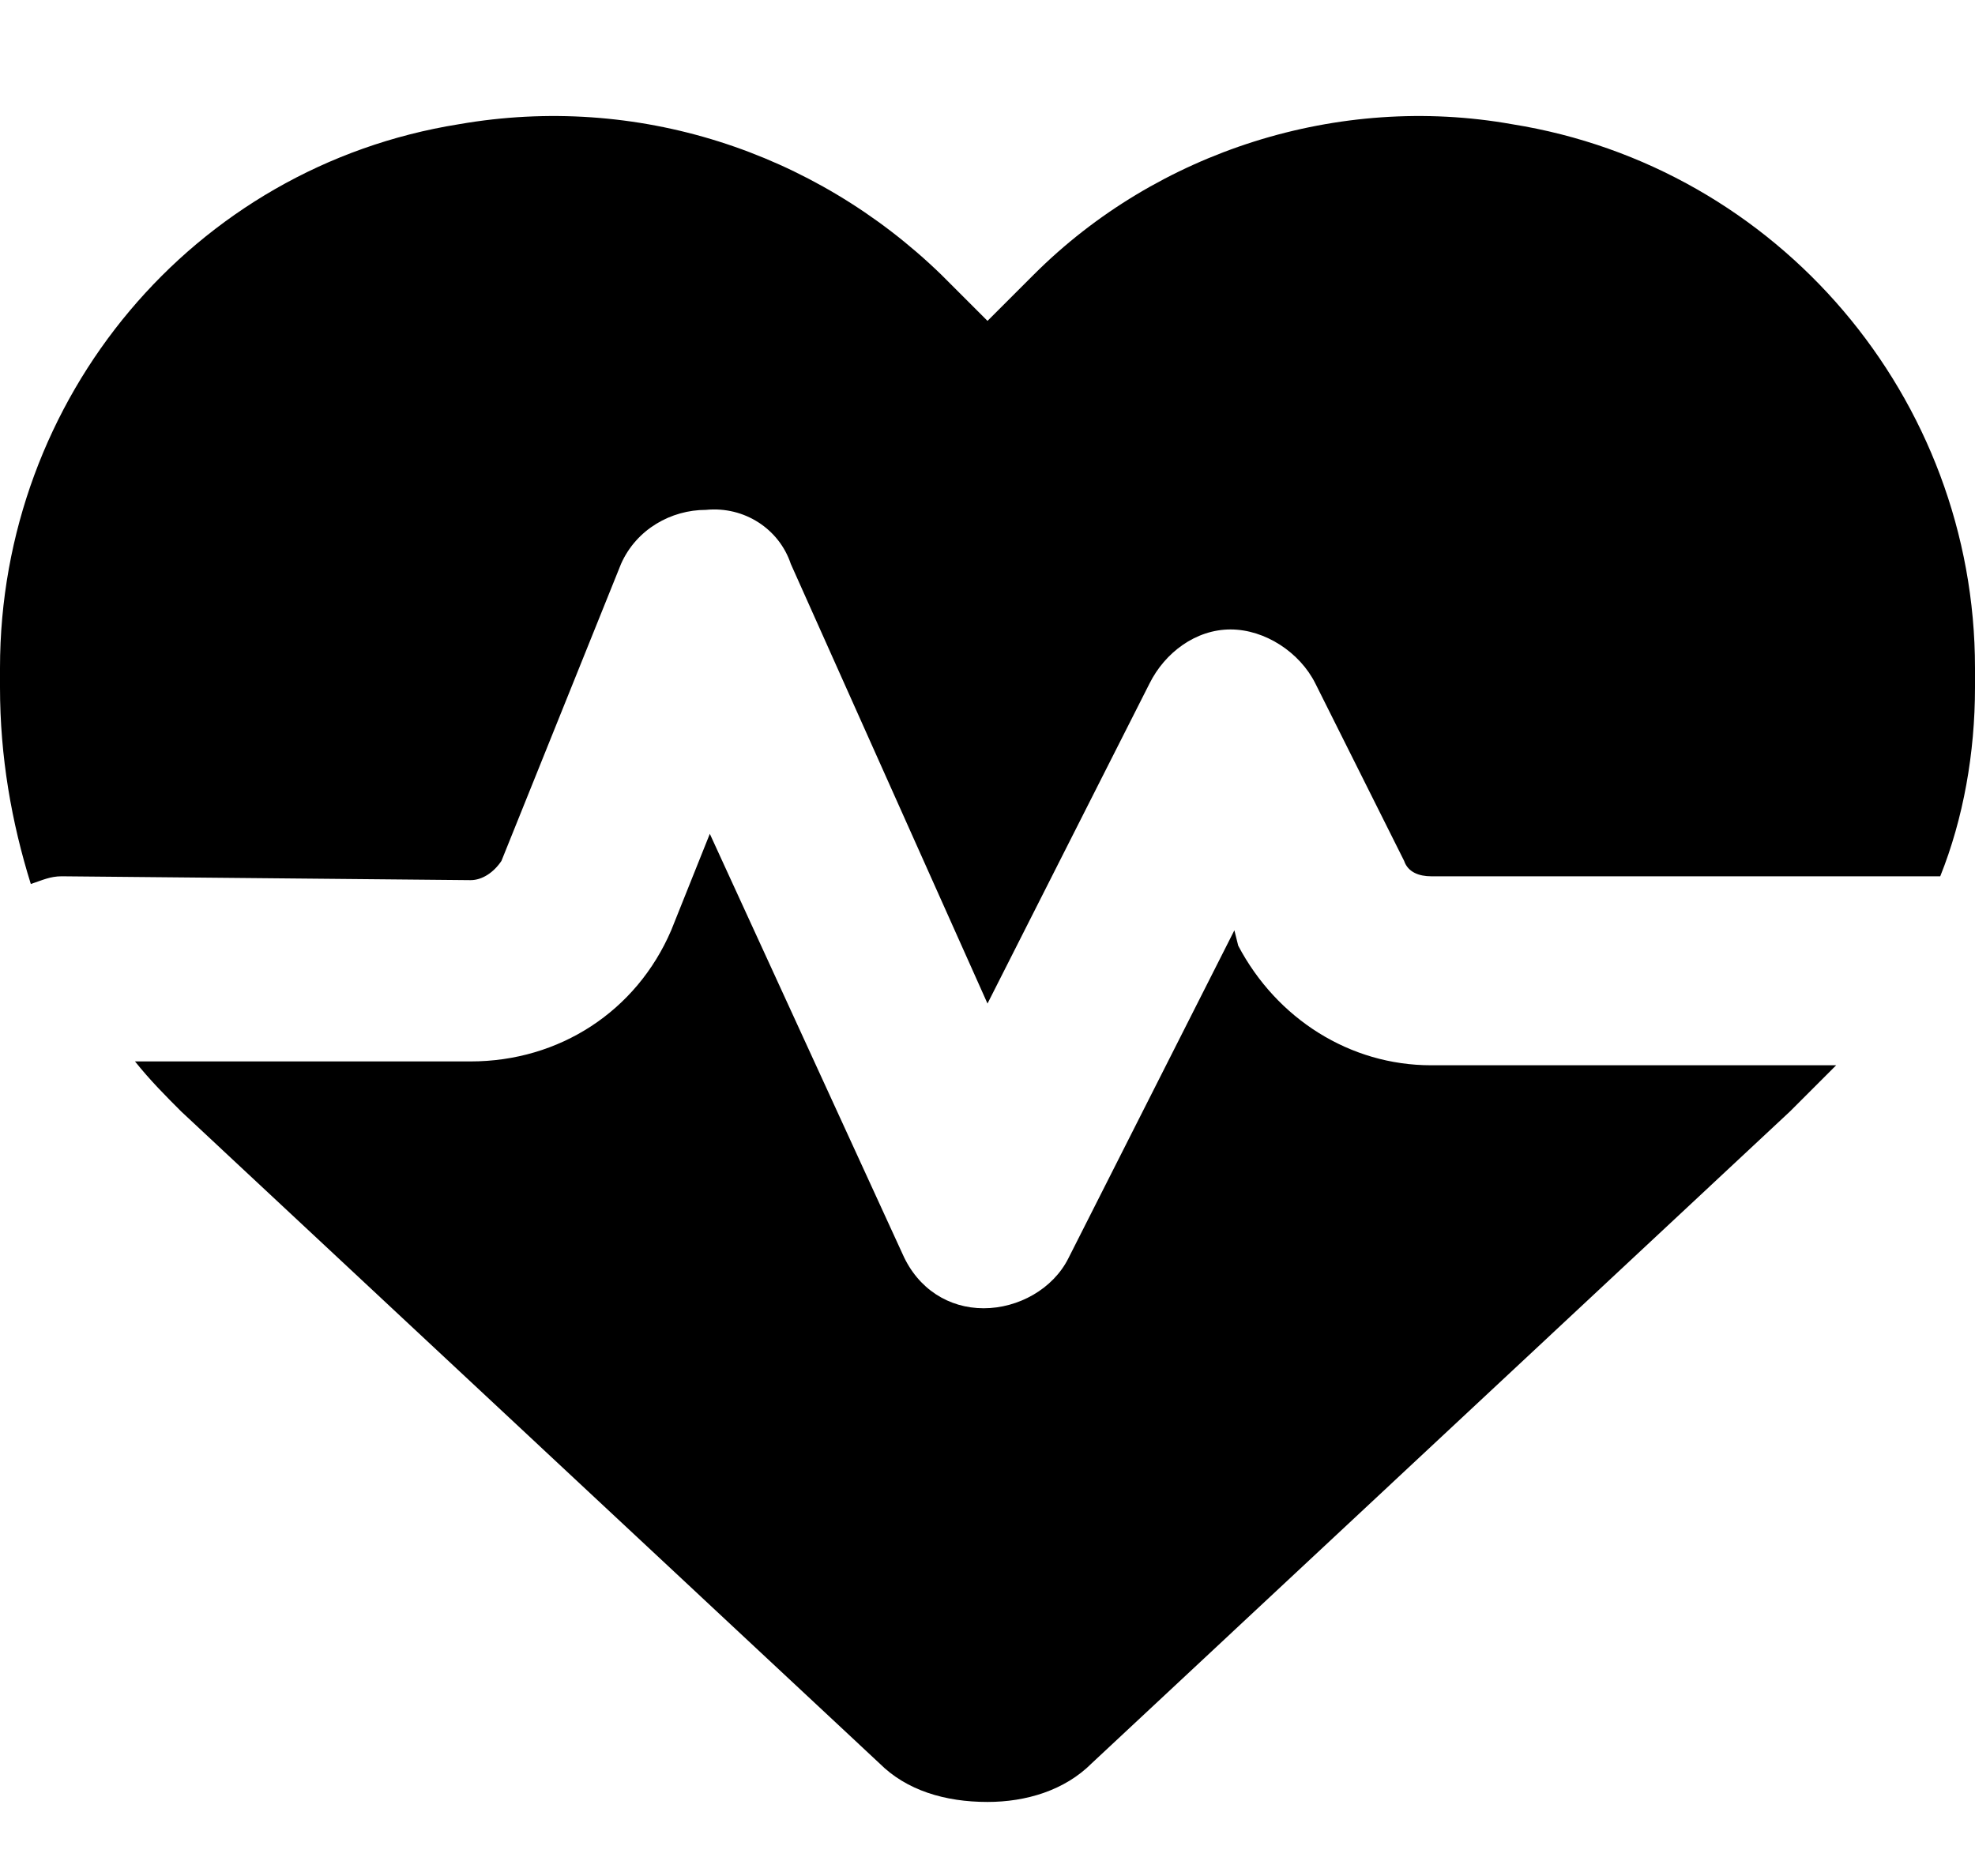 <?xml version="1.0" encoding="UTF-8"?> <svg xmlns="http://www.w3.org/2000/svg" width="20" height="19" viewBox="0 0 20 19" fill="none"><path d="M8.906 17.859L1.836 11.258C1.68 11.102 1.523 10.945 1.367 10.75H4.766C5.664 10.75 6.445 10.242 6.797 9.422L7.188 8.445L9.141 12.703C9.297 13.055 9.609 13.25 9.961 13.25C10.312 13.25 10.664 13.055 10.82 12.742L12.5 9.422L12.539 9.578C12.93 10.32 13.672 10.789 14.492 10.789H18.594C18.438 10.945 18.281 11.102 18.125 11.258L11.055 17.859C10.781 18.133 10.391 18.25 10 18.25C9.57 18.25 9.18 18.133 8.906 17.859ZM19.648 8.875H14.492C14.375 8.875 14.258 8.836 14.219 8.719L13.32 6.922C13.164 6.609 12.812 6.375 12.461 6.375C12.109 6.375 11.797 6.609 11.641 6.922L10 10.164L8.008 5.711C7.891 5.359 7.539 5.125 7.148 5.164C6.797 5.164 6.445 5.359 6.289 5.711L5.078 8.719C5 8.836 4.883 8.914 4.766 8.914L0.625 8.875C0.508 8.875 0.43 8.914 0.312 8.953C0.117 8.328 0 7.664 0 6.961V6.766C0 4.031 1.953 1.688 4.648 1.258C6.445 0.945 8.242 1.531 9.531 2.781L10 3.25L10.469 2.781C11.719 1.531 13.555 0.945 15.312 1.258C18.008 1.688 20 4.031 20 6.766V6.961C20 7.625 19.883 8.289 19.648 8.875Z" fill="black"></path></svg> 